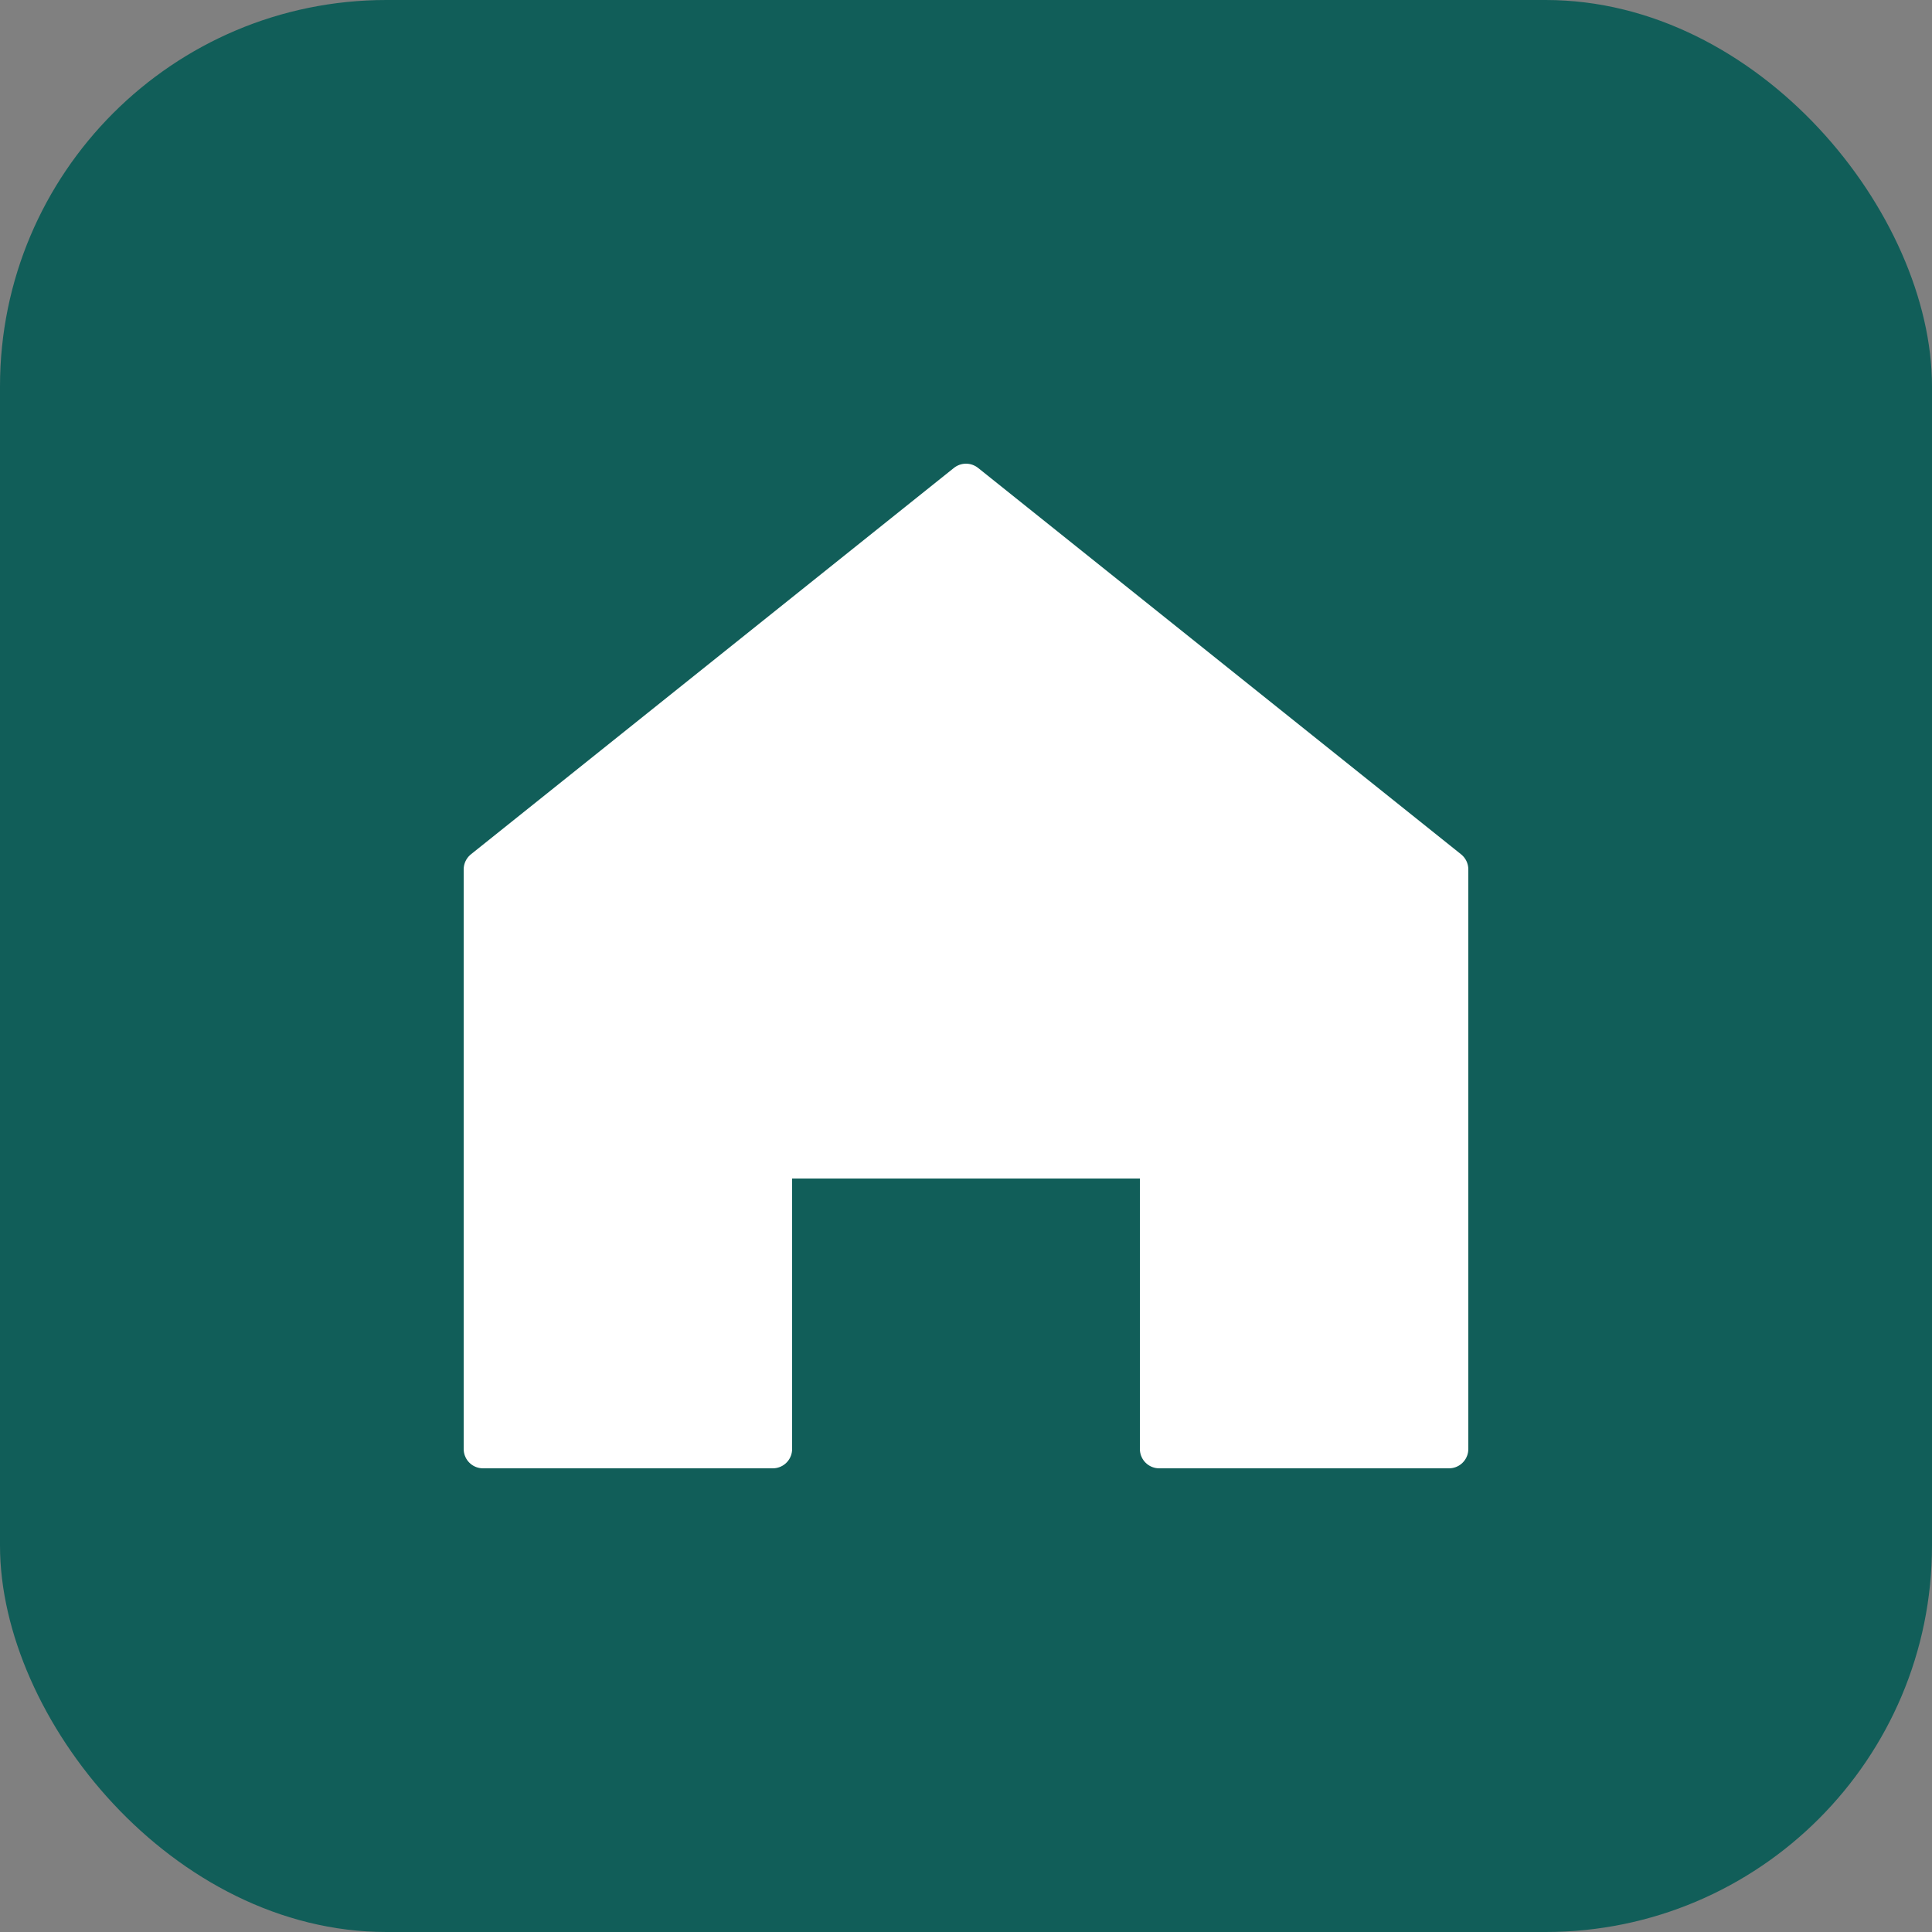 <svg xmlns="http://www.w3.org/2000/svg" viewBox="0 0 100 100">
  <rect x="0" y="0" width="100" height="100" fill="#808080" stroke="none"/>
  <!-- Dark teal background (teal-800) -->
  <rect width="100" height="100" fill="#115e59" rx="20"/>

  <!-- White home icon -->
  <path d="M50 25L25 45v30h15V60h20v15h15V45L50 25z"
        fill="white"
        stroke="white"
        stroke-width="2"
        stroke-linejoin="round"/>

  <!-- Door detail -->
  <rect x="45" y="65" width="10" height="10" fill="#115e59"/>
</svg>
